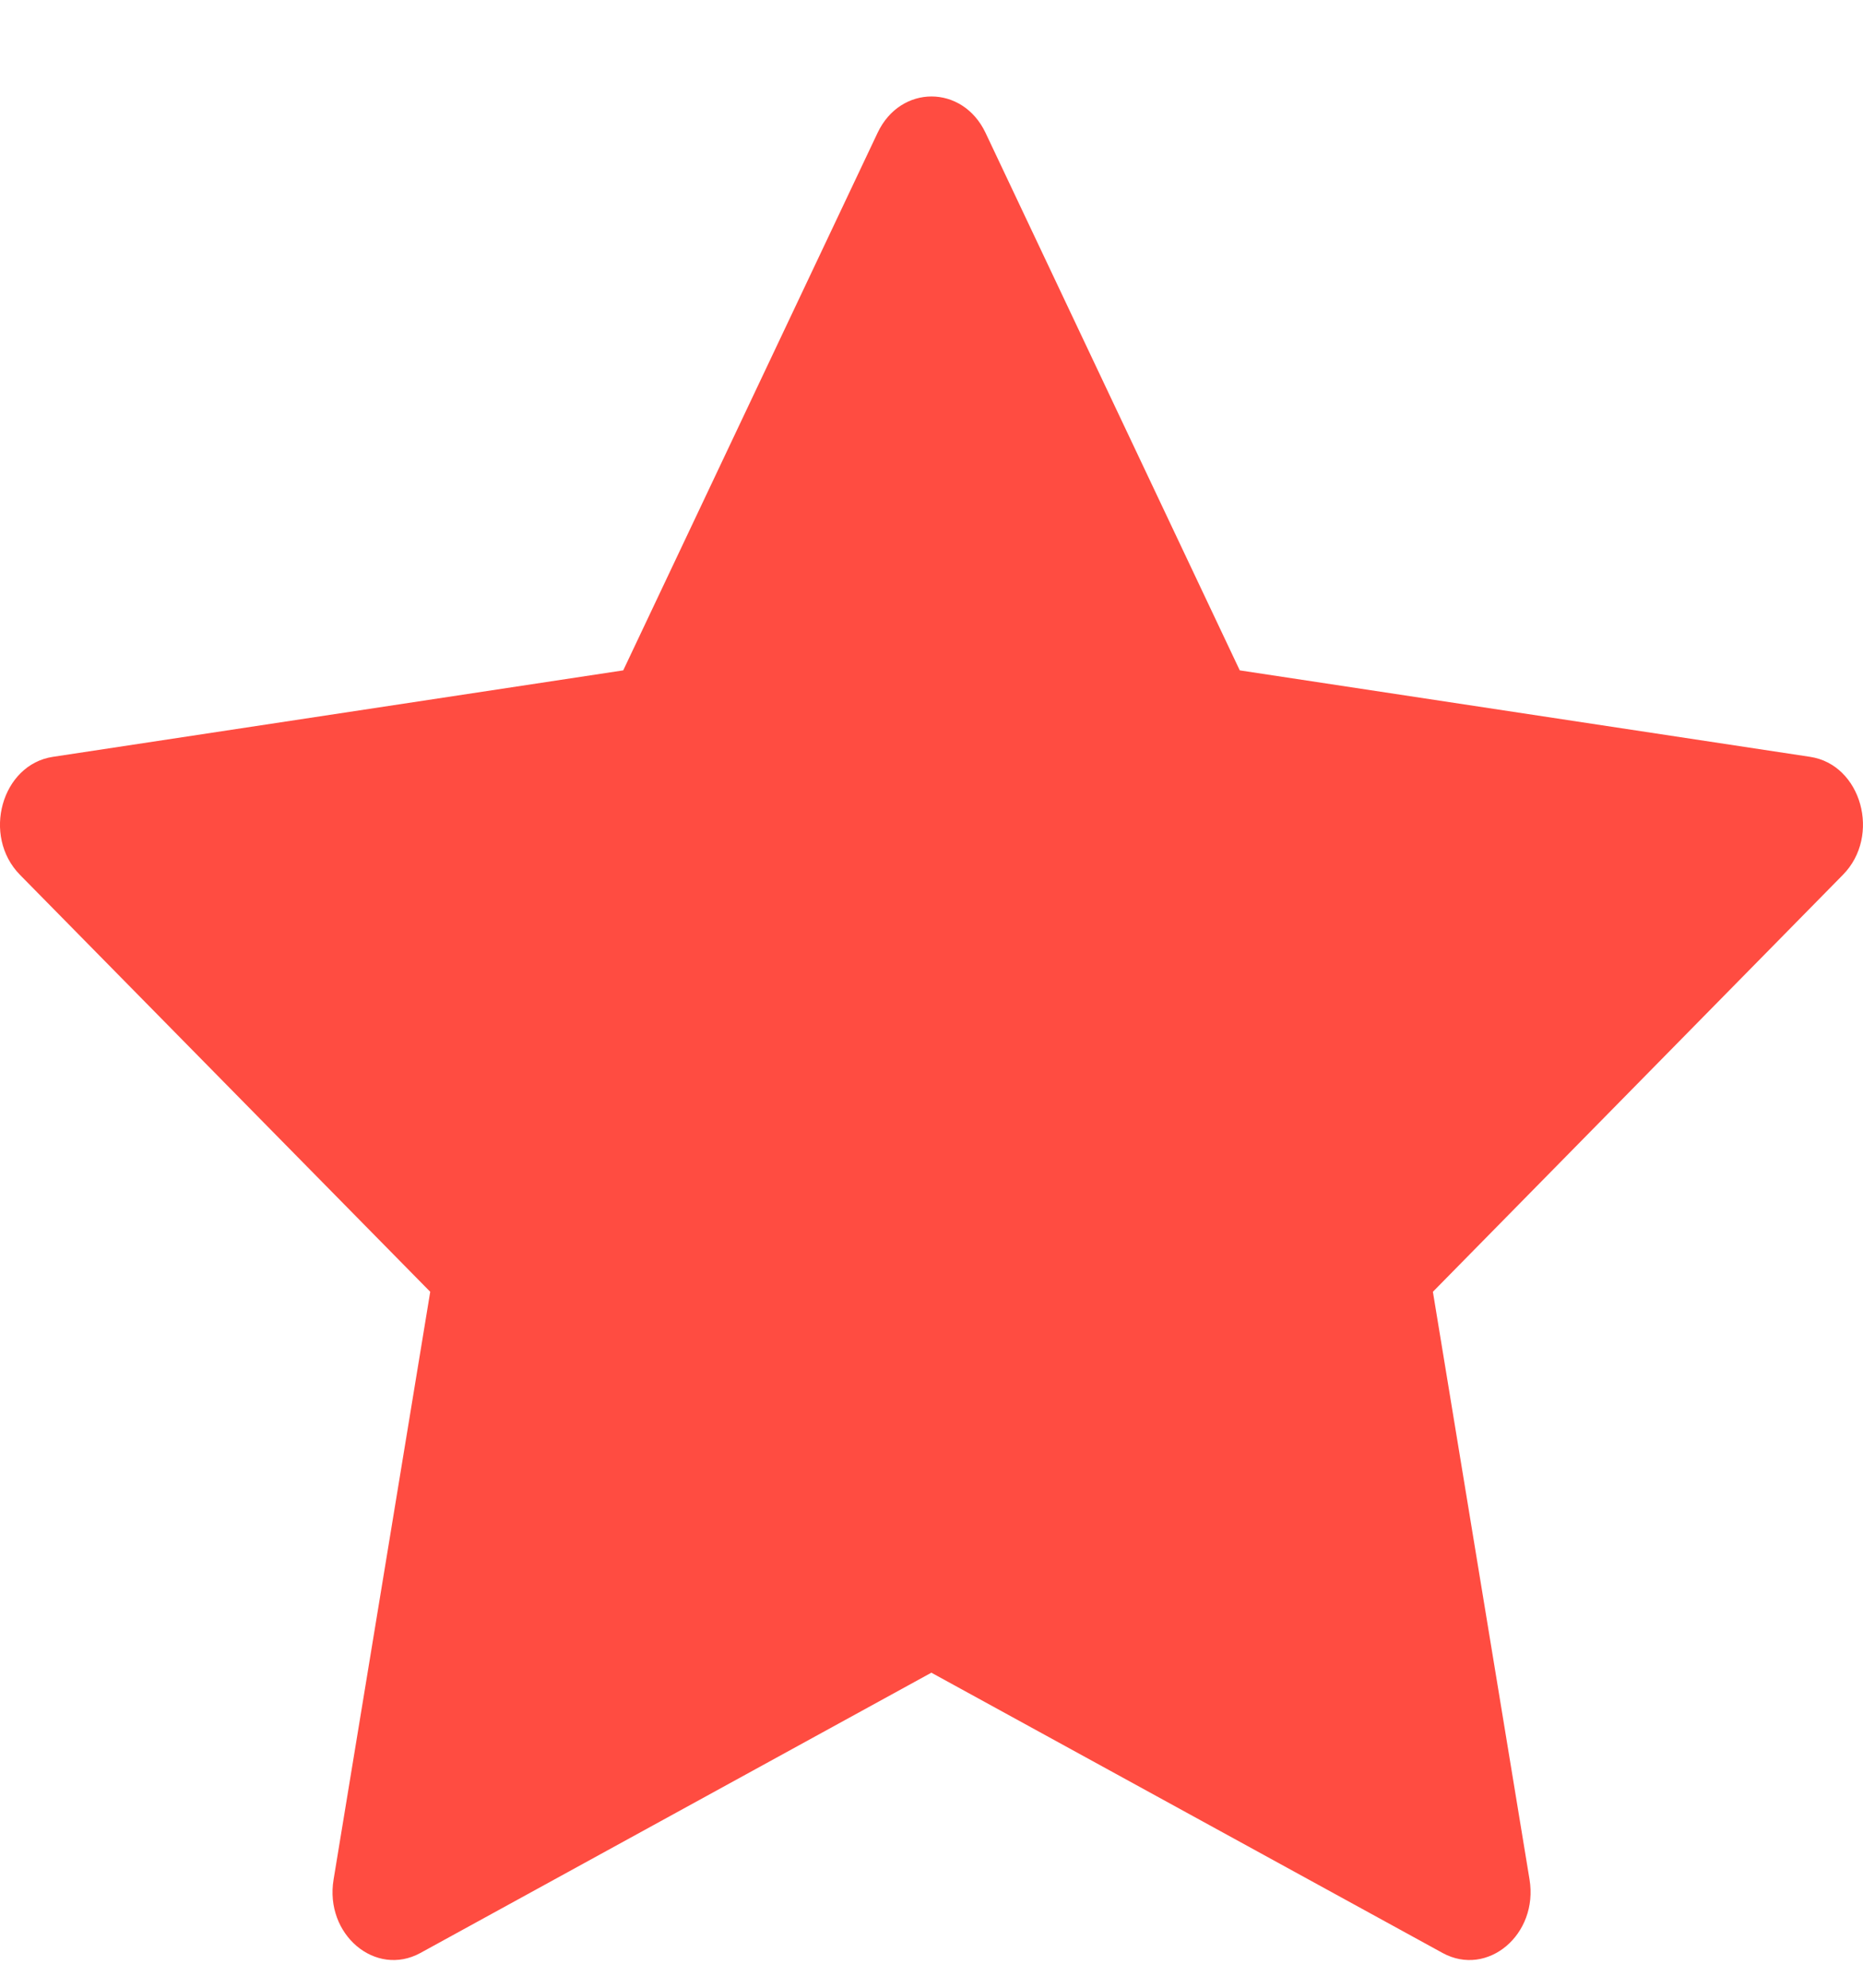 <svg width="15" height="16" viewBox="0 0 15 16" fill="none" xmlns="http://www.w3.org/2000/svg">
<path d="M3.385 15.72C3.023 15.918 2.612 15.571 2.686 15.128L3.464 10.398L0.161 7.042C-0.148 6.728 0.013 6.154 0.426 6.092L5.018 5.396L7.066 1.069C7.25 0.679 7.75 0.679 7.935 1.069L9.982 5.396L14.574 6.092C14.987 6.154 15.148 6.728 14.838 7.042L11.537 10.398L12.315 15.128C12.388 15.571 11.977 15.918 11.615 15.72L7.499 13.464L3.385 15.72Z" fill="#FF4C41"/>
</svg>
